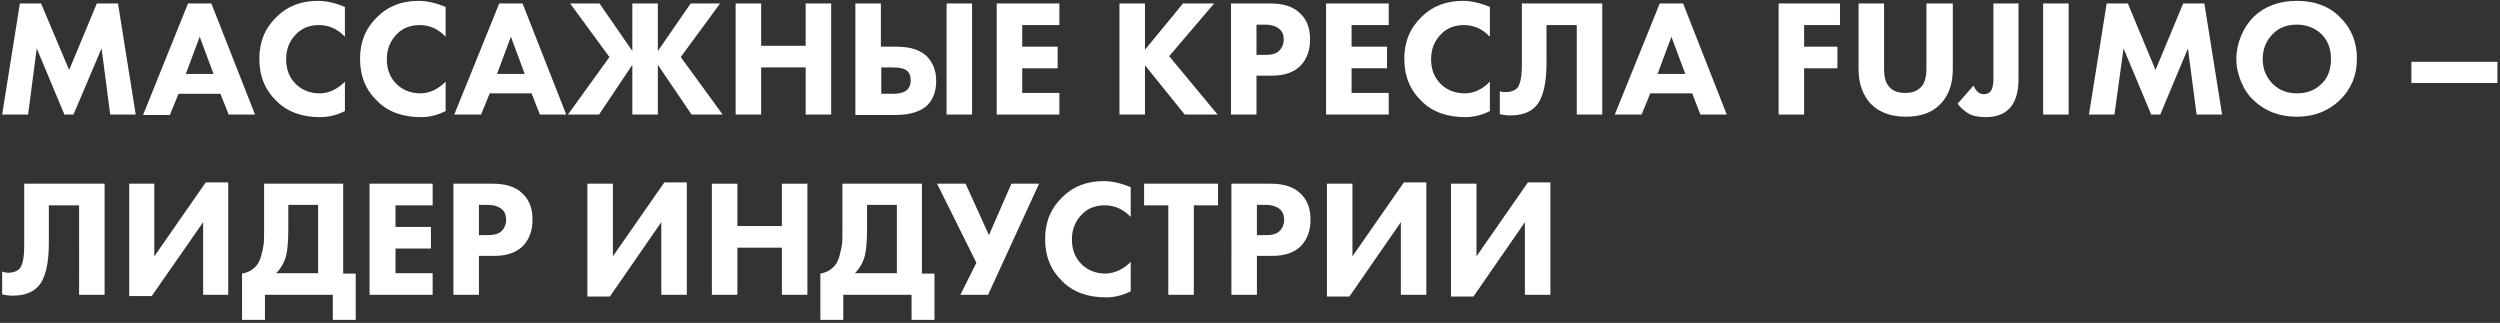 <?xml version="1.0" encoding="UTF-8"?> <!-- Generator: Adobe Illustrator 24.1.2, SVG Export Plug-In . SVG Version: 6.00 Build 0) --> <svg xmlns="http://www.w3.org/2000/svg" xmlns:xlink="http://www.w3.org/1999/xlink" id="Слой_1" x="0px" y="0px" viewBox="0 0 578.4 74.7" style="enable-background:new 0 0 578.4 74.7;" xml:space="preserve"><rect x="0" y="0" width="578.4" height="74.7" fill="#333333" stroke="none"/> <style type="text/css"> .st0{fill:#FFFFFF;} </style> <g> <path class="st0" d="M6.5,26.5H0.5L4.6,0.8h4.9L16,16.2l6.4-15.4h4.9l4.1,25.7h-5.9l-2-15.3L17,26.5h-2.1L8.5,11.2L6.5,26.5z"></path> <path class="st0" d="M52.9,26.5L51,21.7h-9.7l-2,4.9h-6.2L43.5,0.8h5.4l10.1,25.7H52.9z M43,17.1h6.4l-3.2-8.6L43,17.1z"></path> <path class="st0" d="M79.8,18.9v6.8c-1.8,0.9-3.7,1.4-5.7,1.4c-4.2,0-7.6-1.2-10.1-3.7c-2.7-2.6-4-5.8-4-9.8c0-3.9,1.3-7.1,4-9.7 c2.5-2.5,5.7-3.7,9.6-3.7c1.9,0,4,0.5,6.2,1.4v6.9c-1.7-1.8-3.7-2.7-6-2.7c-2.1,0-3.9,0.7-5.2,2c-1.6,1.6-2.4,3.5-2.4,5.9 c0,2.3,0.7,4.2,2.2,5.7c1.4,1.4,3.3,2.2,5.6,2.2C76,21.6,78,20.7,79.8,18.9z"></path> <path class="st0" d="M103.1,18.9v6.8c-1.8,0.9-3.7,1.4-5.7,1.4c-4.2,0-7.6-1.2-10.1-3.7c-2.7-2.6-4-5.8-4-9.8c0-3.9,1.3-7.1,4-9.7 c2.5-2.5,5.7-3.7,9.6-3.7c1.9,0,4,0.5,6.2,1.4v6.9c-1.7-1.8-3.7-2.7-6-2.7c-2.1,0-3.9,0.7-5.2,2c-1.6,1.6-2.4,3.5-2.4,5.9 c0,2.3,0.7,4.2,2.2,5.7c1.4,1.4,3.3,2.2,5.6,2.2C99.3,21.6,101.3,20.7,103.1,18.9z"></path> <path class="st0" d="M124.9,26.5l-1.9-4.9h-9.7l-2,4.9h-6.2l10.4-25.7h5.4L131,26.5H124.9z M115,17.1h6.4l-3.2-8.6L115,17.1z"></path> <path class="st0" d="M146.3,26.5V15l-7.7,11.5h-7.2l9.6-13.3l-9.1-12.4h6.8l7.6,11v-11h5.9v11l7.6-11h6.8l-9.1,12.4l9.7,13.3H160 L152.2,15v11.5H146.3z"></path> <path class="st0" d="M176.1,0.8v9.8h10.3V0.8h5.9v25.7h-5.9V15.6h-10.3v10.9h-5.9V0.8H176.1z"></path> <path class="st0" d="M197.9,26.5V0.8h5.9v10h3.5c3.2,0,5.5,0.7,7.1,2.2c1.4,1.4,2.2,3.3,2.2,5.7s-0.7,4.3-2.1,5.7 c-1.5,1.4-4,2.2-7.3,2.2H197.9z M203.9,15.6v6.1h2.6c1.4,0,2.4-0.2,3.1-0.7c0.7-0.5,1.1-1.3,1.1-2.4c0-1.2-0.4-2-1.1-2.4 c-0.6-0.4-1.6-0.6-3.1-0.6H203.9z M219,0.8h5.9v25.7H219V0.8z"></path> <path class="st0" d="M245.1,0.8v5h-8.6v5h8.2v5h-8.2v5.7h8.6v5h-14.5V0.8H245.1z"></path> <path class="st0" d="M264.9,0.8v10.7l8.8-10.7h7.2L270.5,13l11.2,13.5h-7.6l-9.2-11.4v11.4h-5.9V0.8H264.9z"></path> <path class="st0" d="M284.8,0.8h9.1c2.9,0,5.2,0.7,6.7,2.1c1.7,1.5,2.5,3.5,2.5,6.2c0,2.5-0.7,4.5-2.2,6.1 c-1.5,1.5-3.7,2.3-6.6,2.3h-3.6v9h-5.9V0.8z M290.7,5.7v7h2.1c1.5,0,2.5-0.3,3.2-1c0.6-0.6,1-1.5,1-2.5c0-1.1-0.3-1.9-1-2.5 c-0.7-0.6-1.8-1-3.3-1H290.7z"></path> <path class="st0" d="M321.3,0.8v5h-8.6v5h8.2v5h-8.2v5.7h8.6v5h-14.5V0.8H321.3z"></path> <path class="st0" d="M344.7,18.9v6.8c-1.8,0.9-3.7,1.4-5.7,1.4c-4.2,0-7.6-1.2-10.1-3.7c-2.7-2.6-4-5.8-4-9.8c0-3.9,1.3-7.1,4-9.7 c2.5-2.5,5.7-3.7,9.6-3.7c1.9,0,4,0.5,6.2,1.4v6.9c-1.7-1.8-3.7-2.7-6-2.7c-2.1,0-3.9,0.7-5.2,2c-1.6,1.6-2.4,3.5-2.4,5.9 c0,2.3,0.7,4.2,2.2,5.7c1.4,1.4,3.3,2.2,5.6,2.2C341,21.6,342.9,20.7,344.7,18.9z"></path> <path class="st0" d="M352,0.8h18.7v25.7h-5.9V5.8h-7v8.8c0,5-0.9,8.4-2.6,10.1c-1.4,1.4-3.3,2-5.8,2c-0.8,0-1.6-0.1-2.4-0.3v-5.3 c0.4,0.2,0.9,0.2,1.5,0.2c1,0,1.8-0.3,2.4-0.8c0.8-0.8,1.2-2.6,1.2-5.4V0.8z"></path> <path class="st0" d="M393.4,26.5l-1.9-4.9h-9.7l-2,4.9h-6.2L384,0.8h5.4l10.1,25.7H393.4z M383.5,17.1h6.4l-3.2-8.6L383.5,17.1z"></path> <path class="st0" d="M425.7,0.8v5h-8.3v5h7.7v5h-7.7v10.7h-5.9V0.8H425.7z"></path> <path class="st0" d="M451.8,0.8V16c0,3.5-1,6.2-2.9,8.1c-1.9,2-4.6,2.9-8,2.9s-6.1-1-8-2.9c-1.9-2-2.9-4.7-2.9-8.1V0.8h5.9v15.1 c0,2,0.4,3.4,1.3,4.3c0.8,0.9,2,1.3,3.6,1.3s2.7-0.4,3.6-1.3c0.9-0.9,1.3-2.4,1.3-4.3V0.8H451.8z"></path> <path class="st0" d="M461.1,0.8h5.9v17.5c0,3.1-0.7,5.4-2.2,6.9c-1.3,1.3-3.1,1.9-5.4,1.9c-1.7,0-3.1-0.3-4.1-0.9 c-0.9-0.6-1.7-1.3-2.4-2.2l3.7-4.2c0.3,0.7,0.6,1.1,0.9,1.4c0.4,0.4,0.9,0.6,1.5,0.6c0.6,0,1-0.2,1.4-0.5c0.5-0.5,0.8-1.5,0.8-3 V0.8z"></path> <path class="st0" d="M472.7,0.8h5.9v25.7h-5.9V0.8z"></path> <path class="st0" d="M489.2,26.5h-5.9l4.1-25.7h4.9l6.4,15.4l6.4-15.4h4.9l4.1,25.7h-5.9l-2-15.3l-6.4,15.3h-2.1l-6.4-15.3 L489.2,26.5z"></path> <path class="st0" d="M531.4,0.2c4.1,0,7.4,1.2,9.9,3.7c2.7,2.6,4,5.8,4,9.7c0,3.8-1.3,7-4,9.6c-2.6,2.5-5.9,3.8-9.9,3.8 c-4.1,0-7.4-1.3-10-3.8c-1.3-1.2-2.2-2.6-2.9-4.3c-0.7-1.7-1.1-3.4-1.1-5.3c0-1.8,0.4-3.6,1.1-5.3s1.7-3.2,2.9-4.4 C523.9,1.5,527.2,0.2,531.4,0.2z M531.4,5.7c-2.3,0-4.2,0.7-5.6,2.2c-1.5,1.5-2.3,3.4-2.3,5.8c0,2.3,0.8,4.2,2.4,5.8 c1.5,1.4,3.3,2.1,5.5,2.1c2.3,0,4.2-0.7,5.7-2.2c1.5-1.4,2.2-3.4,2.2-5.7c0-2.4-0.7-4.3-2.2-5.8C535.5,6.4,533.6,5.7,531.4,5.7z"></path> <path class="st0" d="M557.9,19.2v-4.9h19.9v4.9H557.9z"></path> </g> <g> <path class="st0" d="M5.5,42.5h18.7v25.7h-5.9V47.5h-7v8.8c0,5-0.9,8.4-2.6,10.1c-1.4,1.4-3.3,2-5.8,2c-0.8,0-1.6-0.1-2.4-0.3v-5.3 C0.9,63,1.4,63.1,2,63.1c1,0,1.8-0.3,2.4-0.8c0.8-0.8,1.2-2.6,1.2-5.4V42.5z"></path> <path class="st0" d="M29.8,42.5h5.9v16.8l11.9-17.1h5.2v26H47V51.4L35.1,68.5h-5.2V42.5z"></path> <path class="st0" d="M61,42.5h18.4v20.8h2.9V74H77v-5.8H61.3V74h-5.3V63.3c1.2-0.2,2.2-0.7,2.9-1.4c0.7-0.6,1.2-1.5,1.5-2.6 c0.3-1.1,0.5-2,0.6-2.8c0.1-0.8,0.1-1.8,0.1-3.1V42.5z M66.7,47.4v5.7c0,2.8-0.2,4.8-0.5,6c-0.4,1.6-1.2,3-2.3,4.1h9.7V47.4H66.7z"></path> <path class="st0" d="M100.1,42.5v5h-8.6v5h8.2v5h-8.2v5.7h8.6v5H85.5V42.5H100.1z"></path> <path class="st0" d="M104.9,42.5h9.1c2.9,0,5.2,0.7,6.7,2.1c1.7,1.5,2.5,3.5,2.5,6.2c0,2.5-0.7,4.5-2.2,6.1 c-1.5,1.5-3.7,2.3-6.6,2.3h-3.6v9h-5.9V42.5z M110.8,47.4v7h2.1c1.5,0,2.5-0.3,3.2-1c0.6-0.6,1-1.5,1-2.5c0-1.1-0.3-1.9-1-2.5 c-0.7-0.6-1.8-1-3.3-1H110.8z"></path> <path class="st0" d="M135.9,42.5h5.9v16.8l11.9-17.1h5.2v26h-5.9V51.4l-11.9,17.2h-5.2V42.5z"></path> <path class="st0" d="M170.6,42.5v9.8h10.3v-9.8h5.9v25.7h-5.9V57.3h-10.3v10.9h-5.9V42.5H170.6z"></path> <path class="st0" d="M194.9,42.5h18.4v20.8h2.9V74h-5.3v-5.8h-15.8V74h-5.3V63.3c1.2-0.2,2.2-0.7,2.9-1.4c0.7-0.6,1.2-1.5,1.5-2.6 c0.3-1.1,0.5-2,0.6-2.8c0.1-0.8,0.1-1.8,0.1-3.1V42.5z M200.6,47.4v5.7c0,2.8-0.2,4.8-0.5,6c-0.4,1.6-1.2,3-2.3,4.1h9.7V47.4H200.6 z"></path> <path class="st0" d="M216.8,42.5h6.6l5.4,11.9l5.2-11.9h6.4l-11.8,25.7h-6.4l3.7-7.4L216.8,42.5z"></path> <path class="st0" d="M261.6,60.6v6.8c-1.8,0.9-3.7,1.4-5.7,1.4c-4.2,0-7.6-1.2-10.1-3.7c-2.7-2.6-4-5.8-4-9.8c0-3.9,1.3-7.1,4-9.7 c2.5-2.5,5.7-3.7,9.6-3.7c1.9,0,4,0.5,6.2,1.4v6.9c-1.7-1.8-3.7-2.7-6-2.7c-2.1,0-3.9,0.7-5.2,2c-1.6,1.6-2.4,3.5-2.4,5.9 c0,2.3,0.7,4.2,2.2,5.7c1.4,1.4,3.3,2.2,5.6,2.2C257.9,63.2,259.8,62.4,261.6,60.6z"></path> <path class="st0" d="M281.8,47.5h-5.6v20.7h-5.9V47.5h-5.6v-5h17.1V47.5z"></path> <path class="st0" d="M284.9,42.5h9.1c2.9,0,5.2,0.7,6.7,2.1c1.7,1.5,2.5,3.5,2.5,6.2c0,2.5-0.7,4.5-2.2,6.1 c-1.5,1.5-3.7,2.3-6.6,2.3h-3.6v9h-5.9V42.5z M290.8,47.4v7h2.1c1.5,0,2.5-0.3,3.2-1c0.6-0.6,1-1.5,1-2.5c0-1.1-0.3-1.9-1-2.5 c-0.7-0.6-1.8-1-3.3-1H290.8z"></path> <path class="st0" d="M307,42.5h5.9v16.8l11.9-17.1h5.2v26h-5.9V51.4l-11.9,17.2H307V42.5z"></path> <path class="st0" d="M335.7,42.5h5.9v16.8l11.9-17.1h5.2v26h-5.9V51.4l-11.9,17.2h-5.2V42.5z"></path> </g> </svg> 